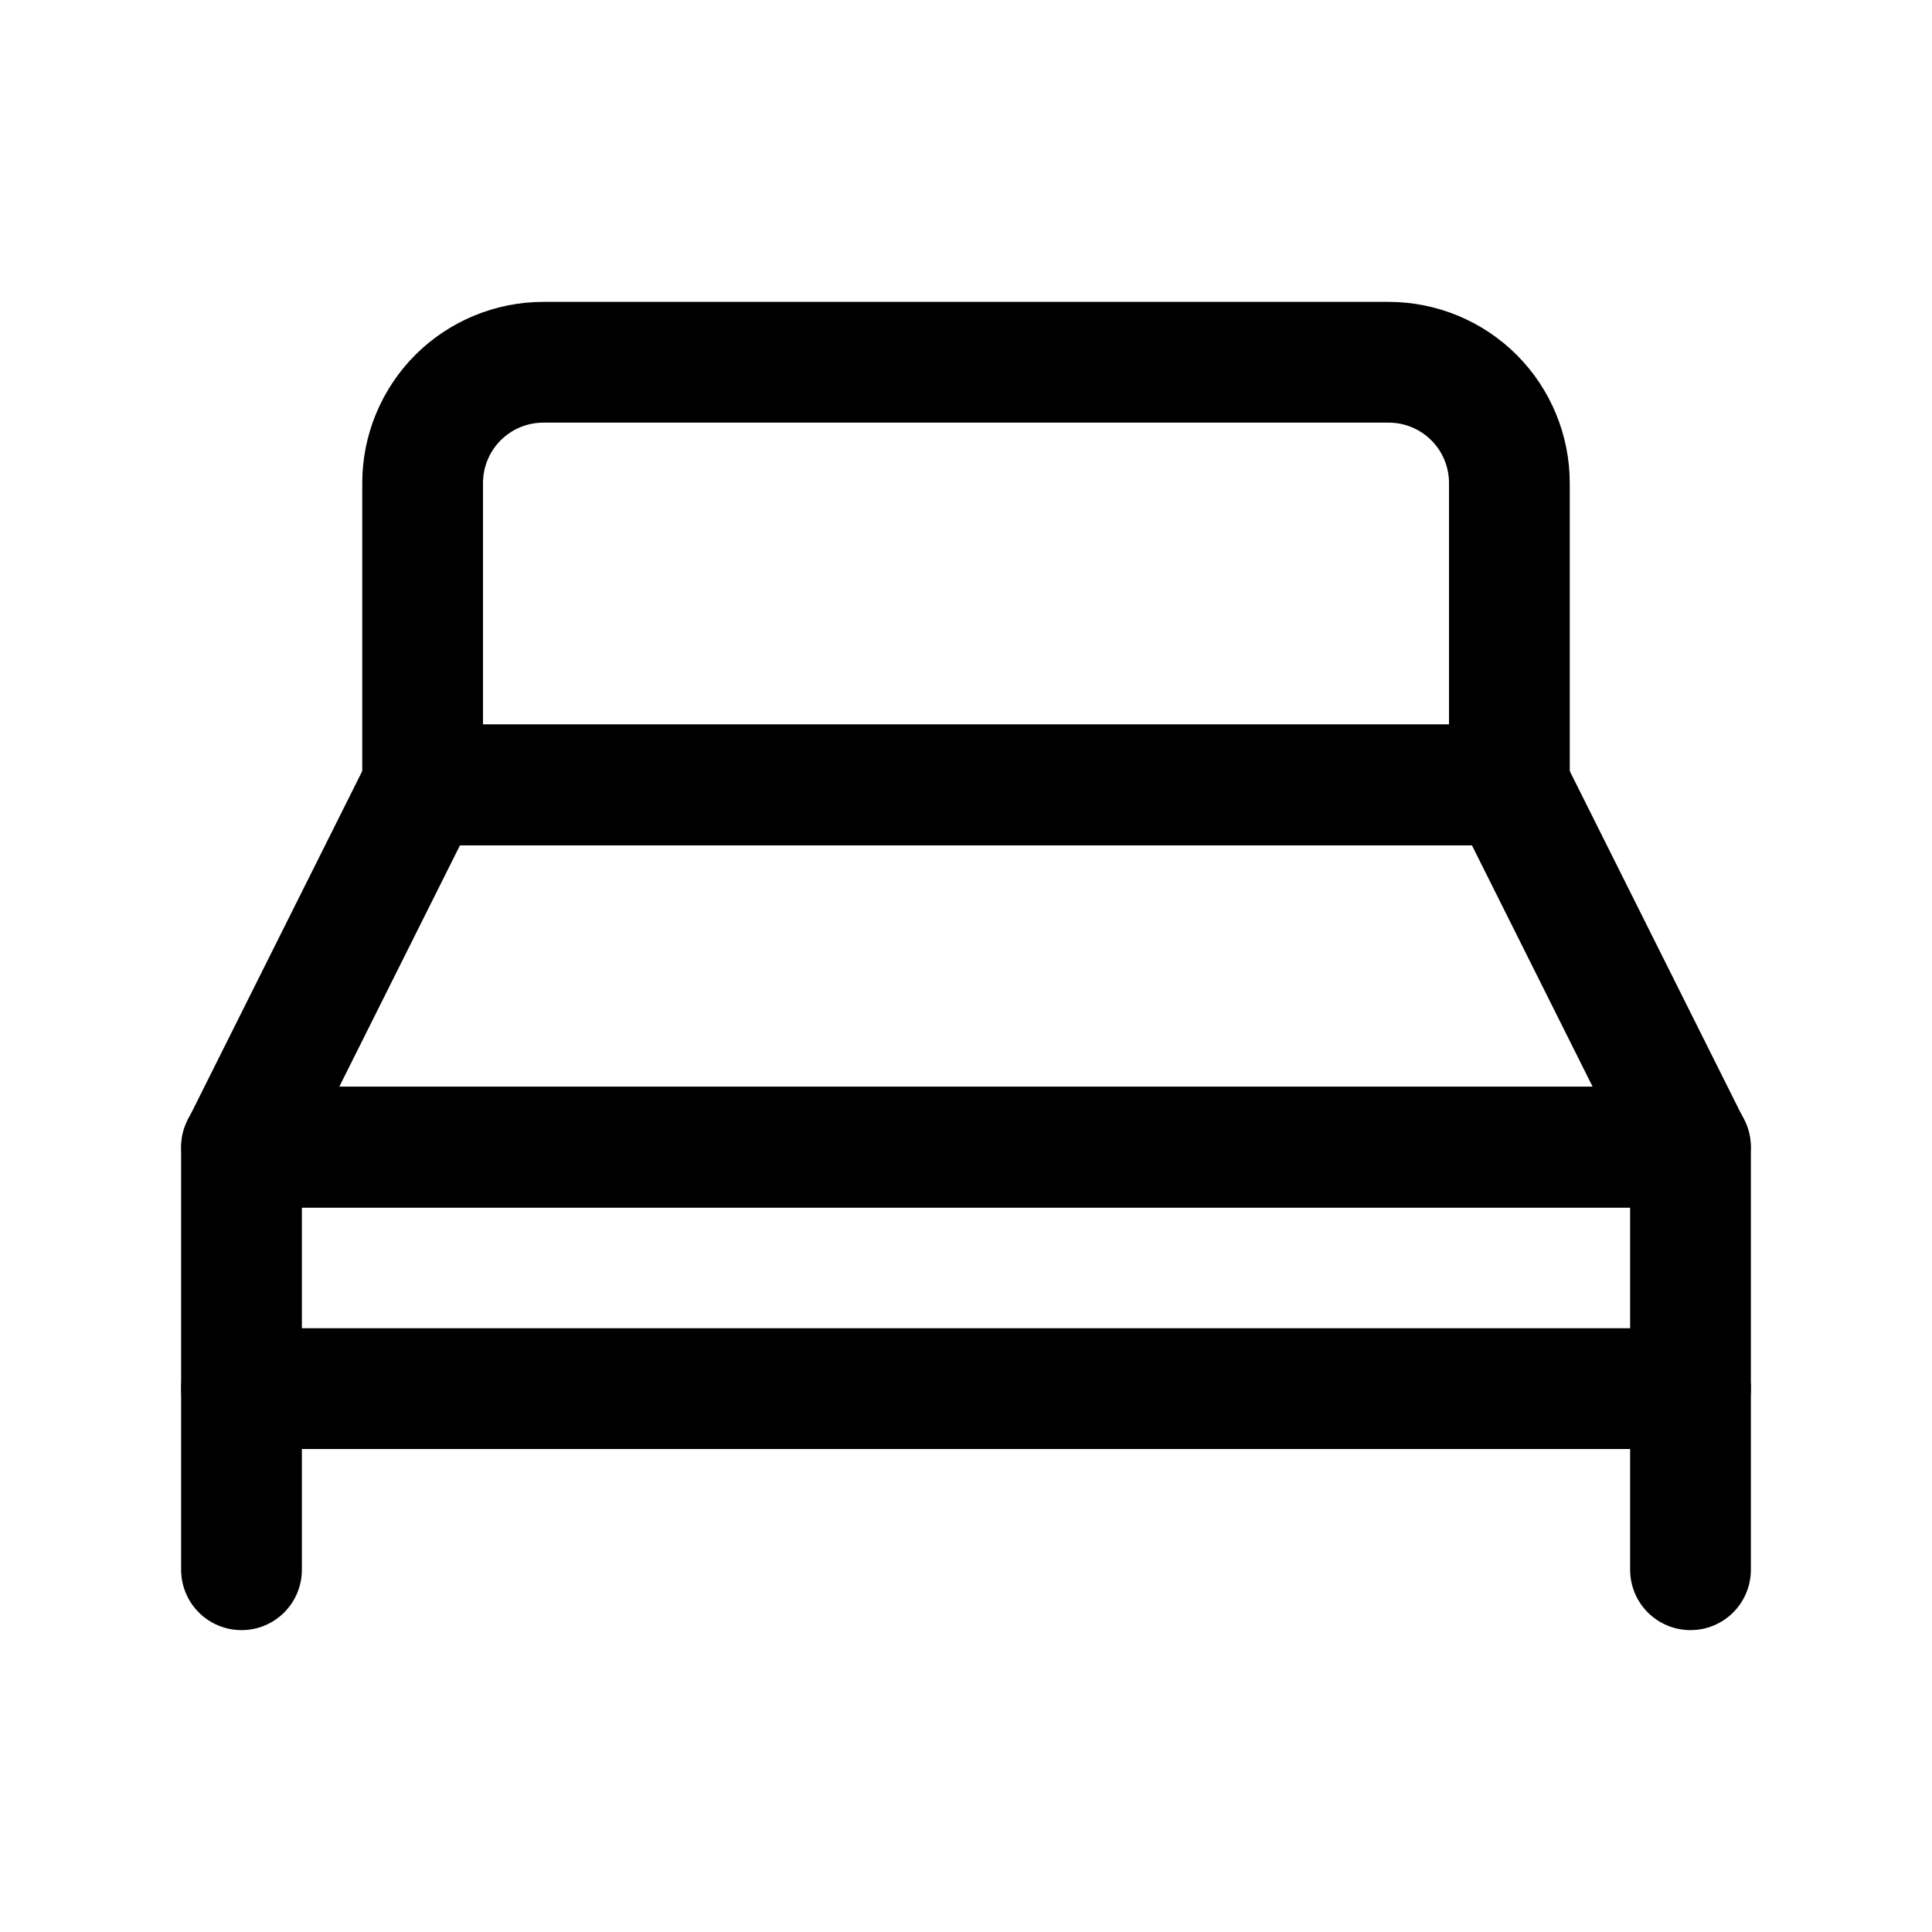 <svg width="20" height="20" viewBox="0 0 20 20" fill="none" xmlns="http://www.w3.org/2000/svg">
<path d="M17.5 15H2.5C2.334 15 2.175 14.934 2.058 14.817C1.941 14.7 1.875 14.541 1.875 14.375V11.875C1.875 11.709 1.941 11.55 2.058 11.433C2.175 11.316 2.334 11.25 2.5 11.25H17.5C17.666 11.25 17.825 11.316 17.942 11.433C18.059 11.55 18.125 11.709 18.125 11.875V14.375C18.125 14.541 18.059 14.7 17.942 14.817C17.825 14.934 17.666 15 17.5 15ZM3.125 13.75H16.875V12.5H3.125V13.75Z" fill="black"/>
<path d="M2.5 16.875C2.334 16.875 2.175 16.809 2.058 16.692C1.941 16.575 1.875 16.416 1.875 16.25V14.375C1.875 14.209 1.941 14.05 2.058 13.933C2.175 13.816 2.334 13.75 2.5 13.75C2.666 13.75 2.825 13.816 2.942 13.933C3.059 14.05 3.125 14.209 3.125 14.375V16.25C3.125 16.416 3.059 16.575 2.942 16.692C2.825 16.809 2.666 16.875 2.5 16.875Z" fill="black"/>
<path d="M17.5 16.875C17.334 16.875 17.175 16.809 17.058 16.692C16.941 16.575 16.875 16.416 16.875 16.25V14.375C16.875 14.209 16.941 14.05 17.058 13.933C17.175 13.816 17.334 13.75 17.5 13.75C17.666 13.75 17.825 13.816 17.942 13.933C18.059 14.05 18.125 14.209 18.125 14.375V16.25C18.125 16.416 18.059 16.575 17.942 16.692C17.825 16.809 17.666 16.875 17.5 16.875Z" fill="black"/>
<path d="M17.5 12.5H2.5C2.393 12.5 2.289 12.472 2.196 12.42C2.103 12.368 2.025 12.293 1.969 12.202C1.913 12.111 1.882 12.008 1.877 11.901C1.873 11.795 1.896 11.689 1.944 11.594L3.819 7.844C3.871 7.741 3.95 7.654 4.048 7.593C4.146 7.533 4.26 7.5 4.375 7.5H15.625C15.74 7.5 15.853 7.533 15.952 7.593C16.05 7.654 16.129 7.741 16.181 7.844L18.056 11.594C18.104 11.689 18.127 11.795 18.122 11.901C18.118 12.008 18.086 12.111 18.031 12.202C17.975 12.293 17.897 12.368 17.804 12.42C17.711 12.472 17.607 12.5 17.5 12.5ZM3.512 11.25H16.487L15.237 8.75H4.762L3.512 11.25Z" fill="black"/>
<path d="M15.625 8.75H4.375C4.209 8.75 4.05 8.684 3.933 8.567C3.816 8.45 3.75 8.291 3.75 8.125V5C3.75 4.503 3.948 4.026 4.299 3.674C4.651 3.323 5.128 3.125 5.625 3.125H14.375C14.872 3.125 15.349 3.323 15.701 3.674C16.052 4.026 16.25 4.503 16.25 5V8.125C16.25 8.291 16.184 8.45 16.067 8.567C15.95 8.684 15.791 8.75 15.625 8.75ZM5 7.5H15V5C15 4.834 14.934 4.675 14.817 4.558C14.7 4.441 14.541 4.375 14.375 4.375H5.625C5.459 4.375 5.3 4.441 5.183 4.558C5.066 4.675 5 4.834 5 5V7.5Z" fill="black"/>
</svg>
